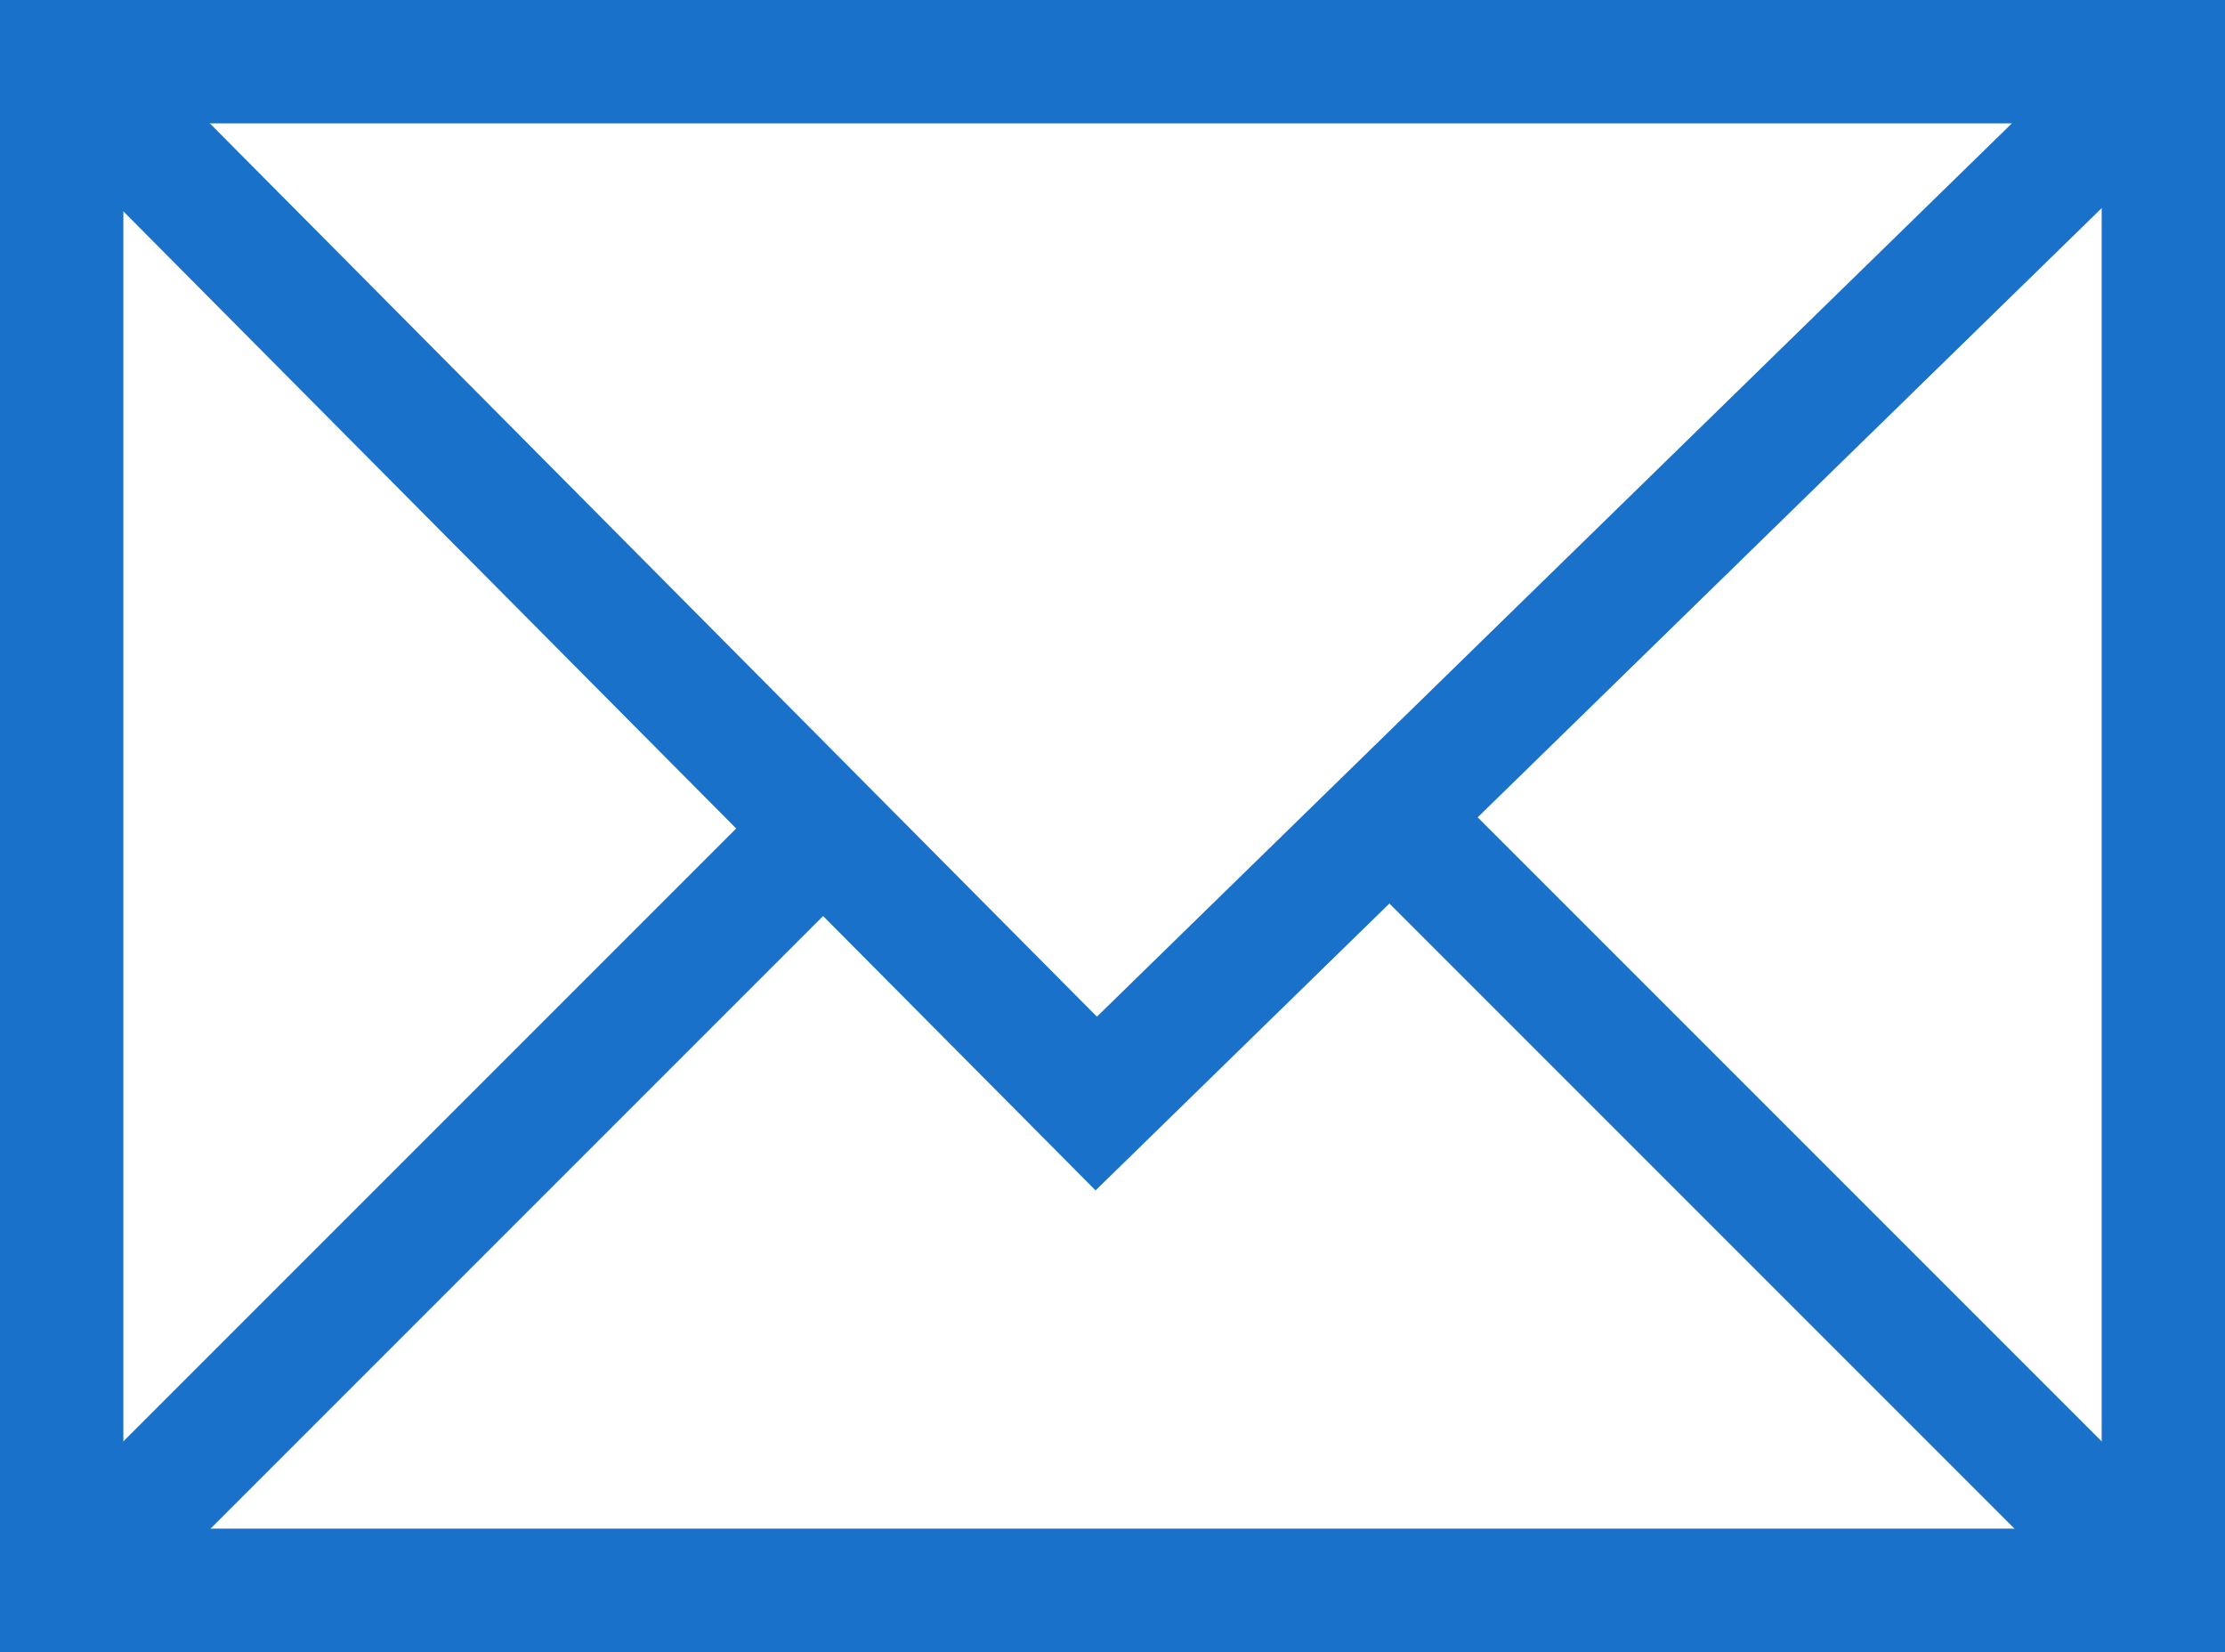<svg xmlns="http://www.w3.org/2000/svg" width="54.109" height="40.17" viewBox="0 0 54.109 40.17">
  <g id="ikony_kontakt_-_social-01" data-name="ikony kontakt - social-01" transform="translate(1.5 1.5)">
    <path id="Path_261" data-name="Path 261" d="M55.9,54.29H4.79V17.12H55.9Z" transform="translate(-4.79 -17.12)" fill="none" stroke="#1971c9" stroke-width="3"/>
    <path id="Path_262" data-name="Path 262" d="M55.9,17.12,29.949,42.454,4.79,17.12" transform="translate(-4.79 -17.12)" fill="none" stroke="#1971c9" stroke-width="3"/>
    <line id="Line_1" data-name="Line 1" y1="18.517" x2="18.517" transform="translate(0 18.653)" fill="none" stroke="#1971c9" stroke-width="3"/>
    <line id="Line_2" data-name="Line 2" x1="18.783" y1="18.783" transform="translate(32.326 18.387)" fill="none" stroke="#1971c9" stroke-width="3"/>
  </g>
</svg>
